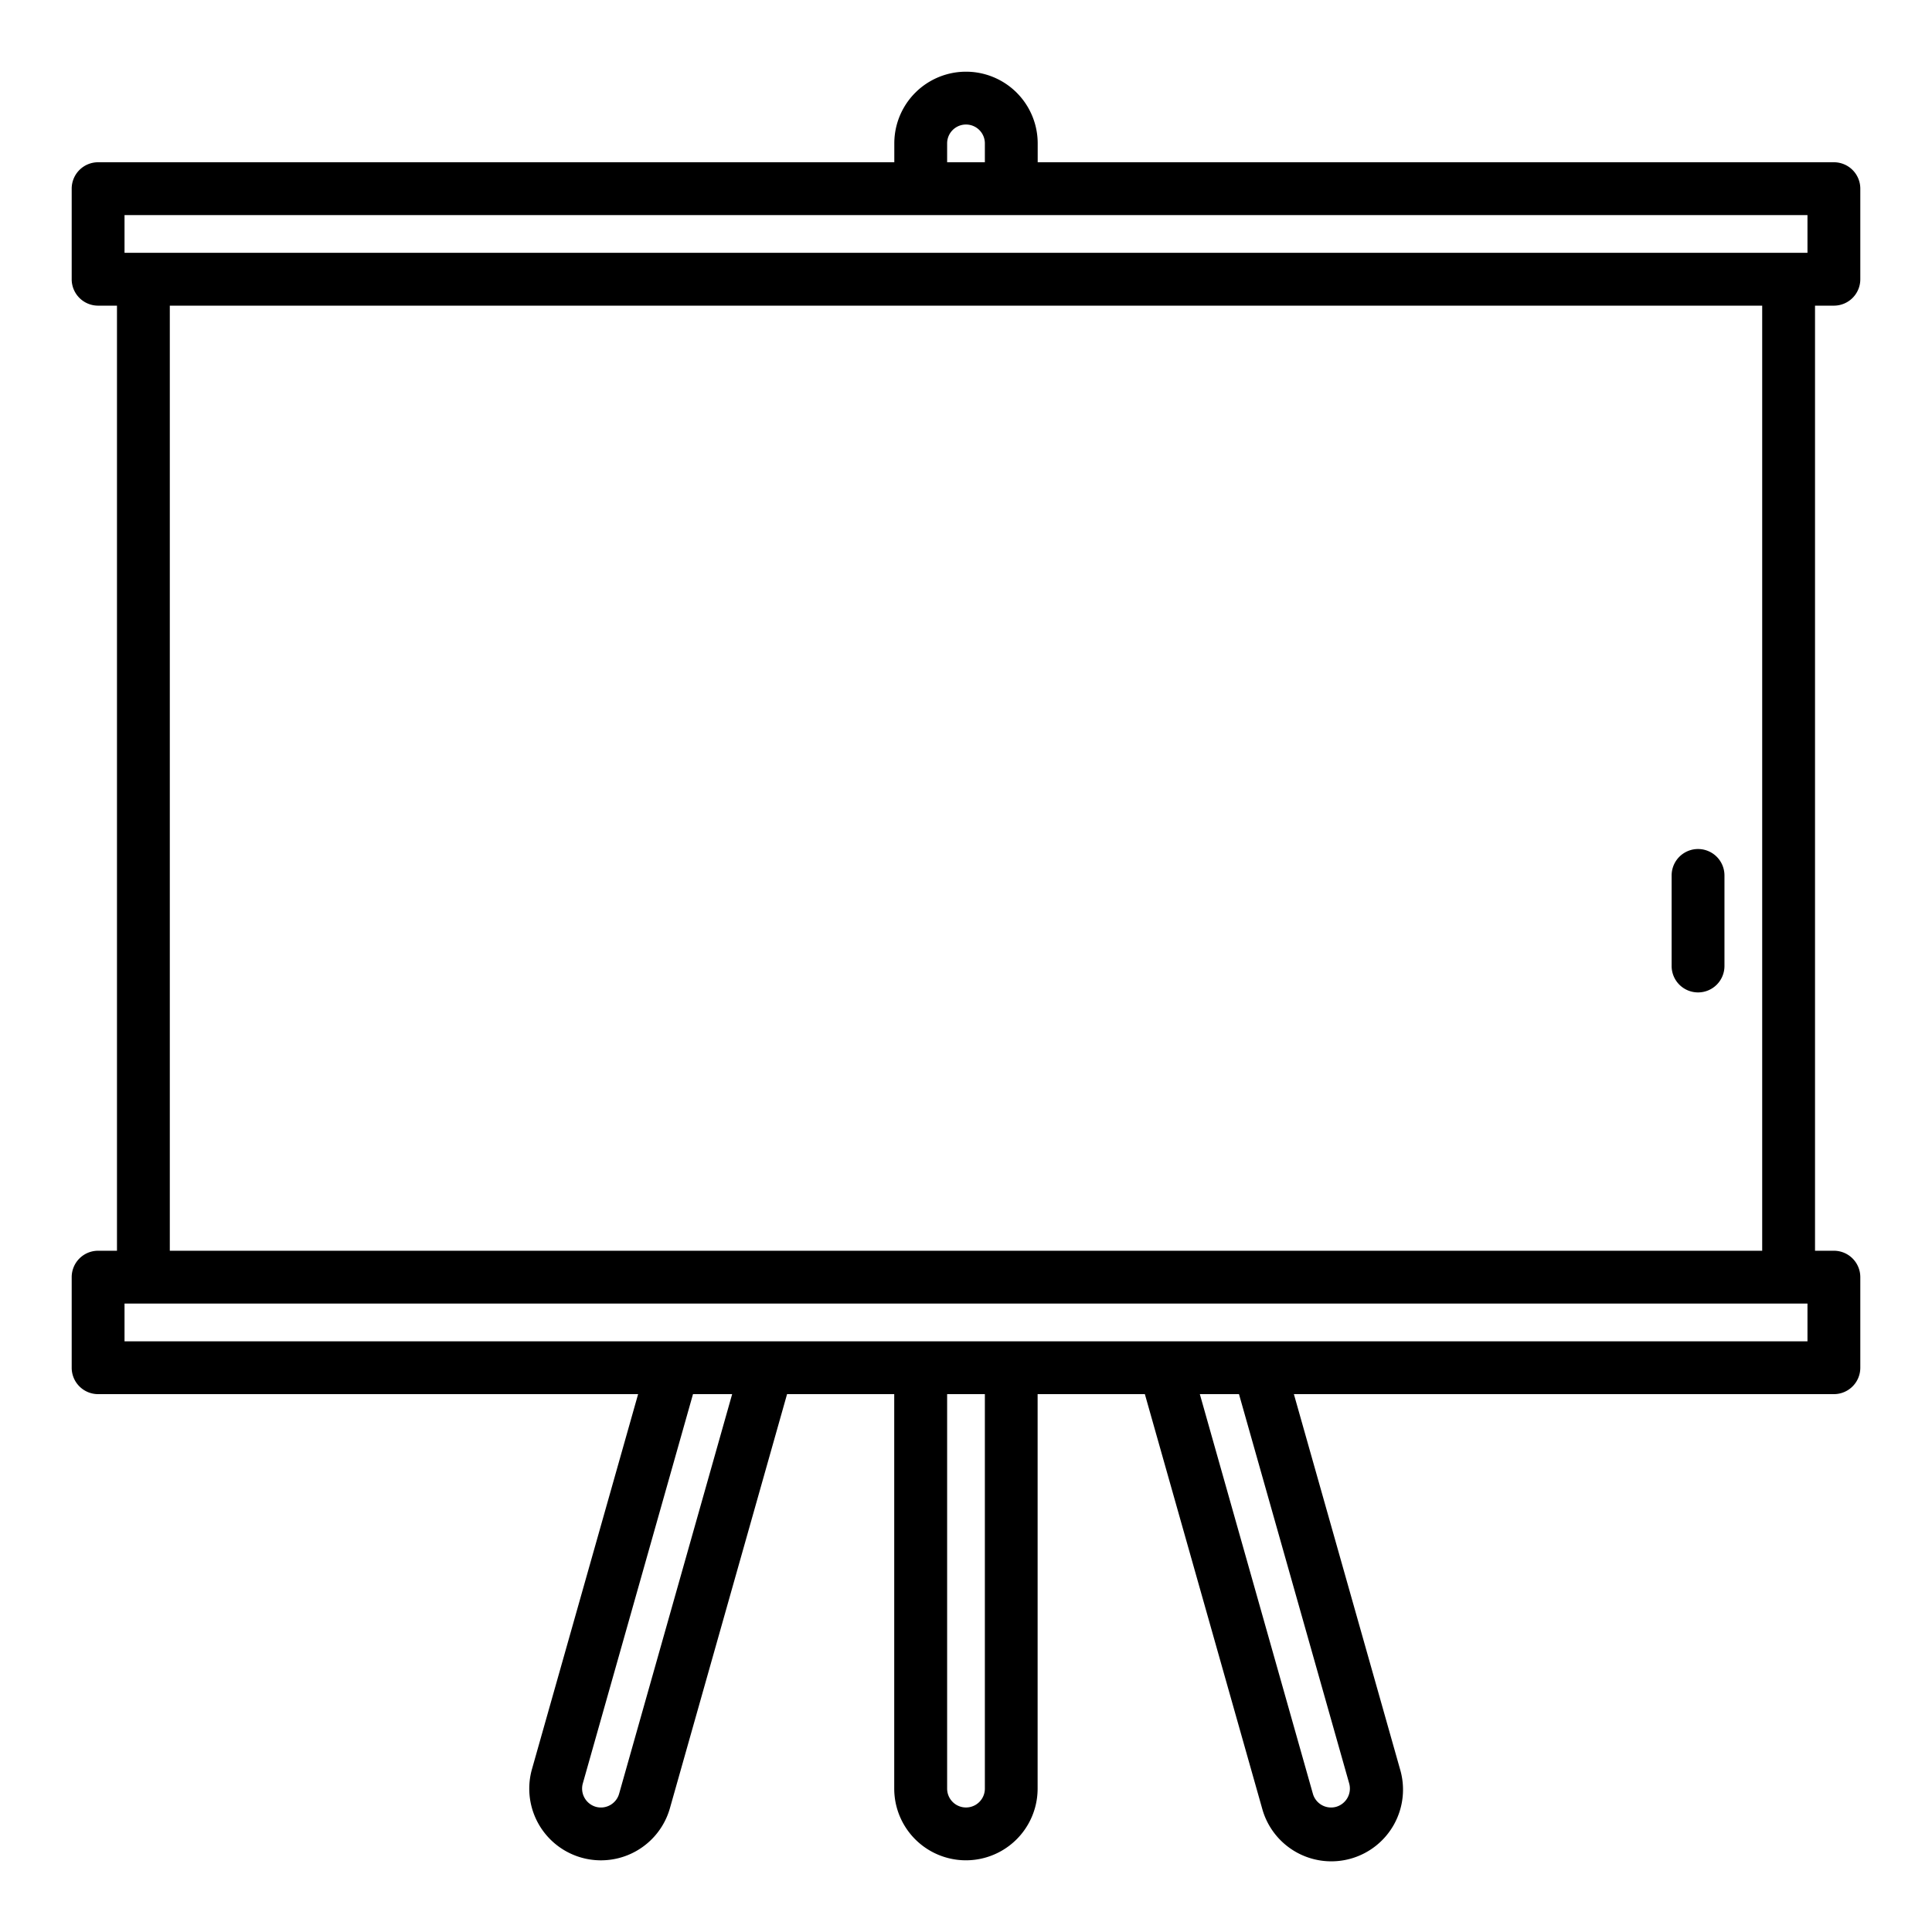 <svg xmlns="http://www.w3.org/2000/svg" width="128" height="128" viewBox="0 0 128 128"><title>BOARD</title><g><path d="M112.5,65.75A1.749,1.749,0,0,0,114.25,64V58a1.75,1.75,0,0,0-3.5,0v6A1.749,1.749,0,0,0,112.5,65.75Z"></path><path d="M121.5,20.25a1.749,1.749,0,0,0,1.75-1.75v-6a1.749,1.749,0,0,0-1.75-1.75H68.75V9.5a4.75,4.75,0,0,0-9.5,0v1.25H6.5A1.749,1.749,0,0,0,4.75,12.5v6A1.749,1.749,0,0,0,6.5,20.25H7.75V82.865H6.5a1.749,1.749,0,0,0-1.75,1.75v6a1.749,1.749,0,0,0,1.75,1.75H42.277l-7.032,24.842a4.749,4.749,0,0,0,9.139,2.59l7.761-27.432h7.1V118.5a4.75,4.75,0,0,0,9.5,0V92.365h7.105L83.616,119.8a4.75,4.75,0,1,0,9.138-2.594L85.723,92.365H121.5a1.749,1.749,0,0,0,1.75-1.75v-6a1.749,1.749,0,0,0-1.75-1.75h-1.25V20.25ZM62.75,9.5a1.25,1.25,0,0,1,2.5,0v1.25h-2.5ZM8.25,14.25h111.5v2.5H8.25ZM41.017,118.844a1.253,1.253,0,0,1-1.541.862,1.259,1.259,0,0,1-.863-1.55l7.3-25.791h2.594ZM65.25,118.5a1.25,1.25,0,0,1-2.5,0V92.365h2.5Zm24.136-.348a1.26,1.26,0,0,1-.863,1.554,1.253,1.253,0,0,1-1.54-.862L79.492,92.365h2.594ZM119.75,88.865H8.25v-2.5h111.5Zm-3-6H11.25V20.25h105.5Z"></path></g></svg>